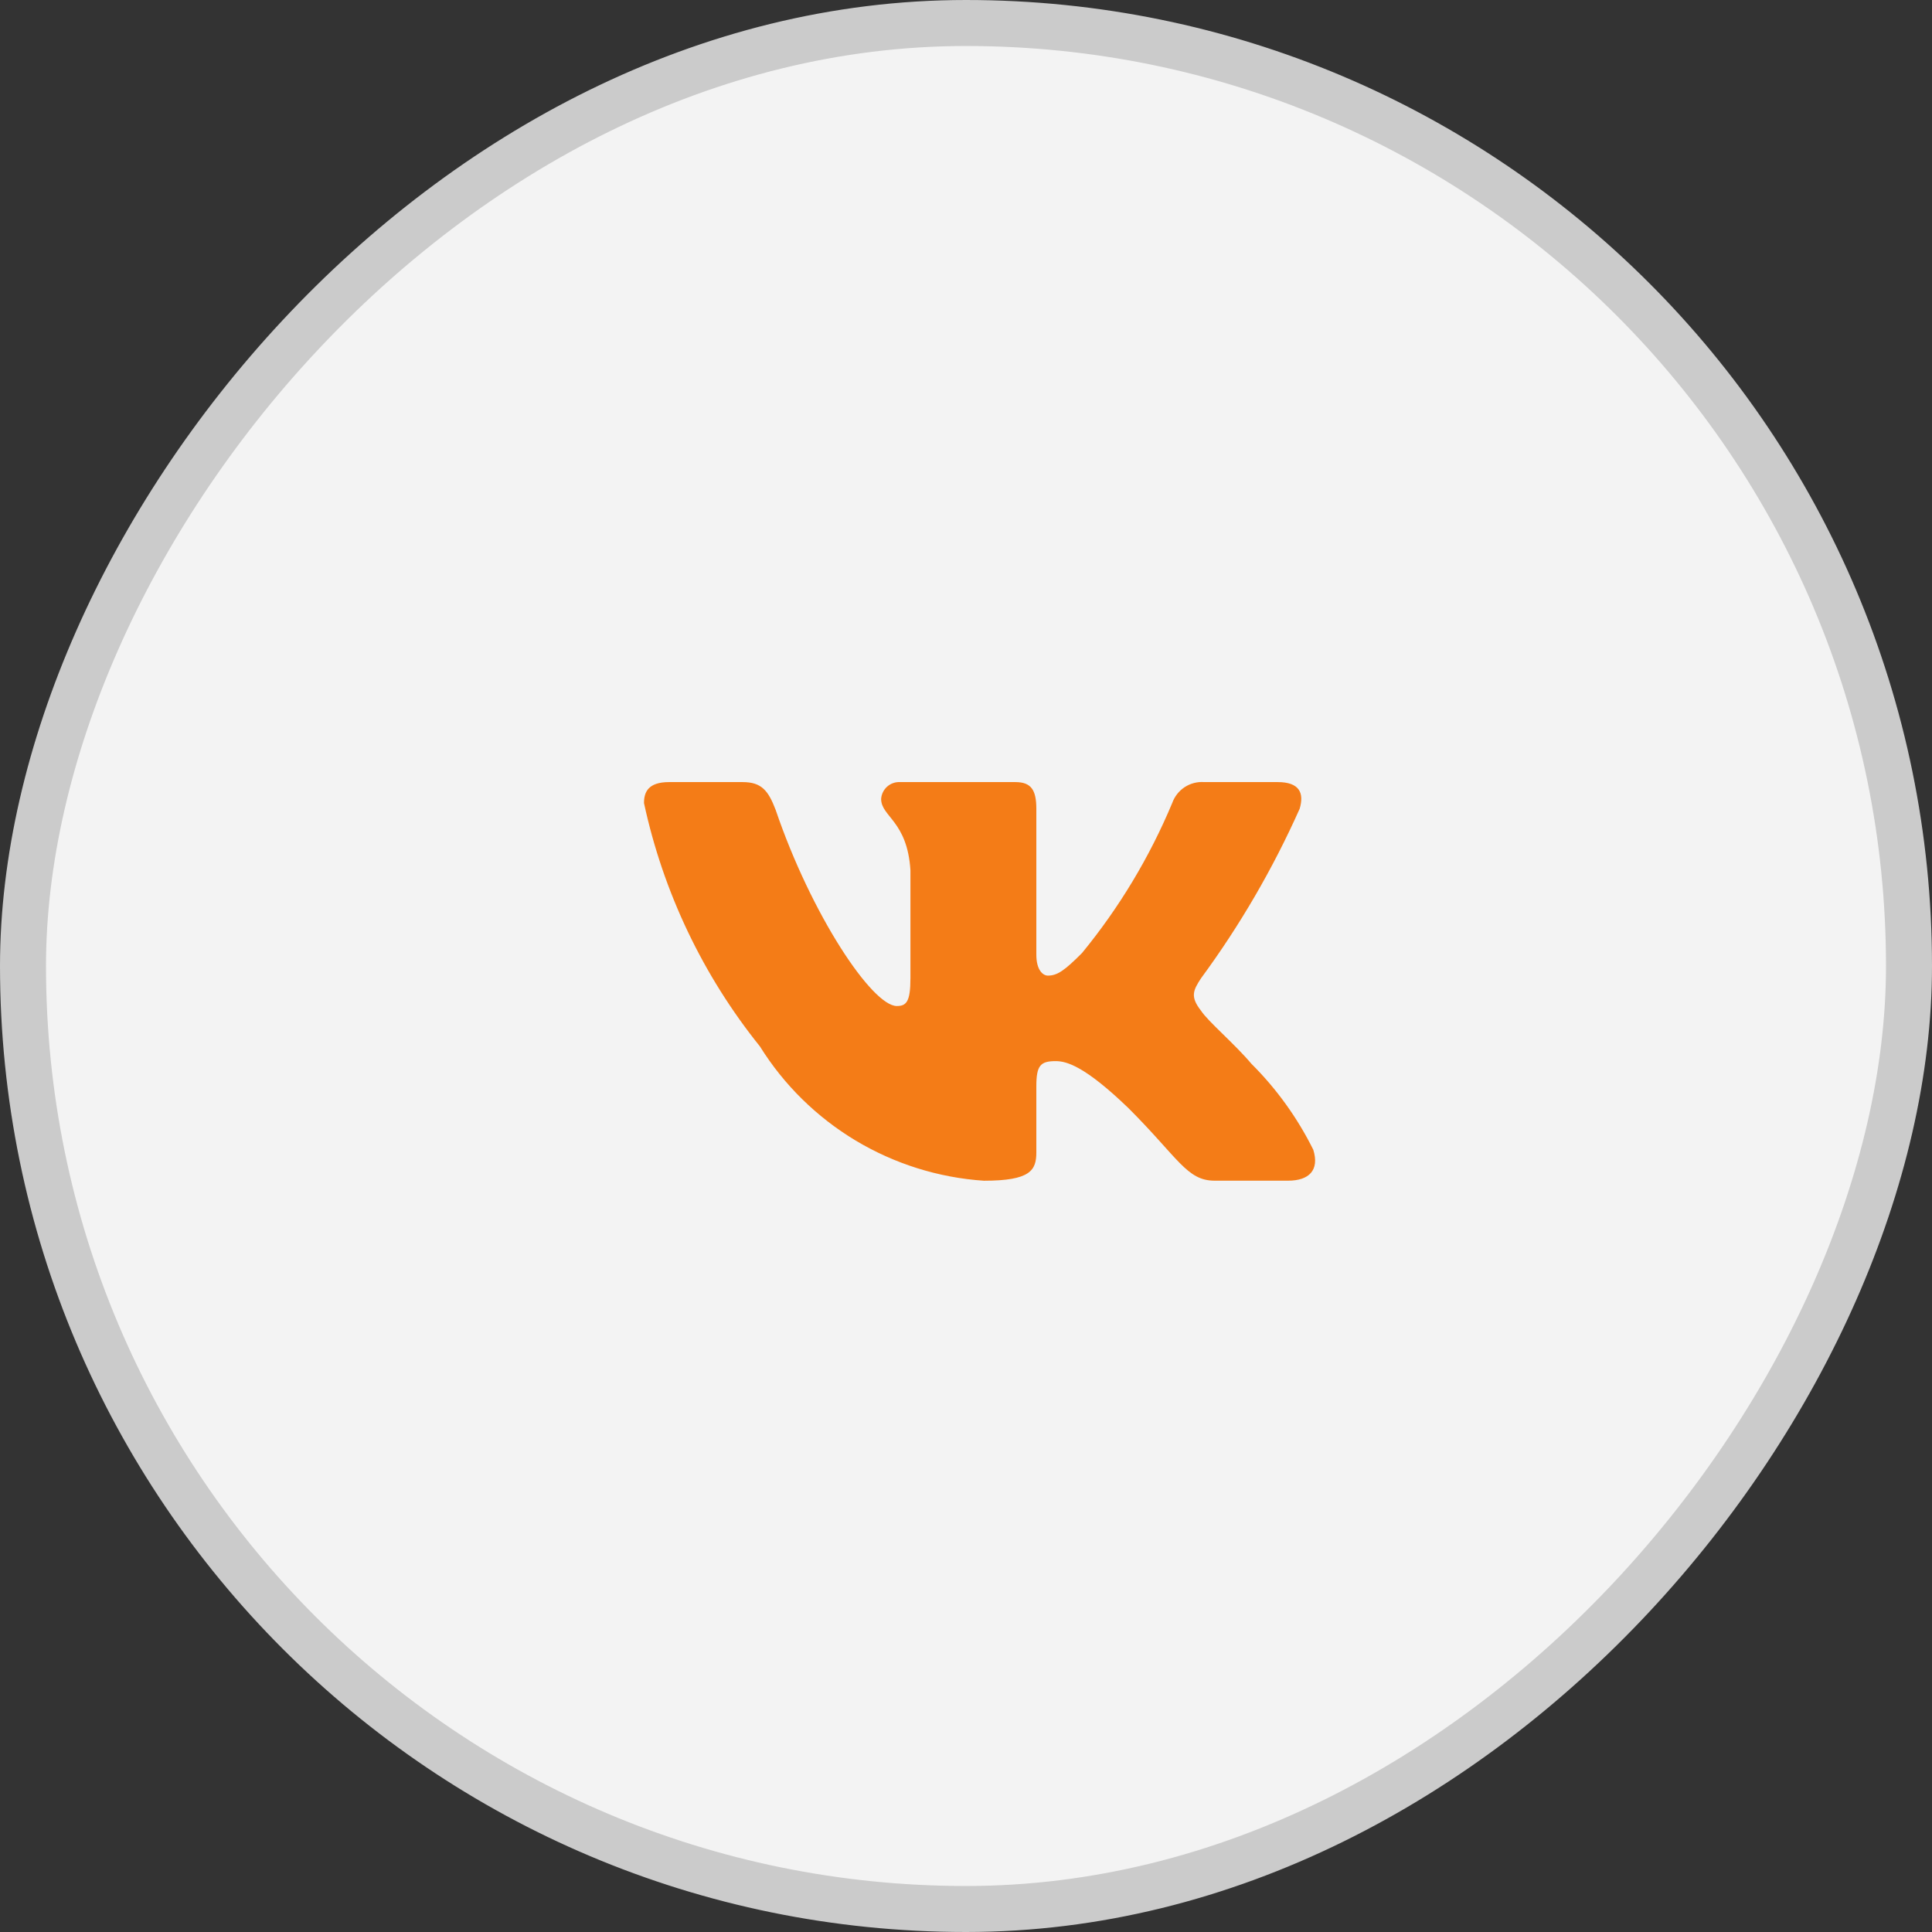 <?xml version="1.0" encoding="UTF-8"?> <svg xmlns="http://www.w3.org/2000/svg" width="42" height="42" viewBox="0 0 42 42" fill="none"><rect x="0" y="0" width="42" height="42" fill="#333333" stroke="none"/><rect x="0.5" y="-0.5" width="41" height="41" rx="20.5" transform="matrix(-1 0 0 1 42 1)" fill="#F3F3F3" stroke="#CBCBCB"></rect><path d="M28.002 25.667H26.405C25.801 25.667 25.619 25.177 24.536 24.094C23.59 23.182 23.191 23.068 22.951 23.068C22.62 23.068 22.529 23.159 22.529 23.615V25.052C22.529 25.44 22.403 25.668 21.389 25.668C20.404 25.602 19.449 25.302 18.602 24.795C17.756 24.287 17.042 23.586 16.52 22.748C15.28 21.205 14.417 19.393 14 17.458C14 17.218 14.091 17.002 14.547 17.002H16.143C16.554 17.002 16.701 17.184 16.862 17.606C17.637 19.887 18.96 21.87 19.496 21.87C19.702 21.87 19.792 21.78 19.792 21.266V18.917C19.724 17.846 19.155 17.755 19.155 17.367C19.162 17.265 19.209 17.17 19.285 17.101C19.362 17.033 19.462 16.997 19.564 17.002H22.073C22.416 17.002 22.529 17.172 22.529 17.583V20.753C22.529 21.096 22.677 21.209 22.78 21.209C22.986 21.209 23.145 21.096 23.521 20.719C24.33 19.733 24.991 18.634 25.483 17.457C25.533 17.316 25.628 17.195 25.753 17.112C25.879 17.03 26.028 16.991 26.178 17.002H27.775C28.253 17.002 28.355 17.241 28.253 17.583C27.672 18.884 26.954 20.119 26.11 21.266C25.938 21.529 25.869 21.666 26.11 21.973C26.268 22.213 26.828 22.68 27.204 23.125C27.752 23.671 28.206 24.302 28.55 24.995C28.687 25.439 28.458 25.667 28.002 25.667Z" fill="#F47C17"></path></svg> 